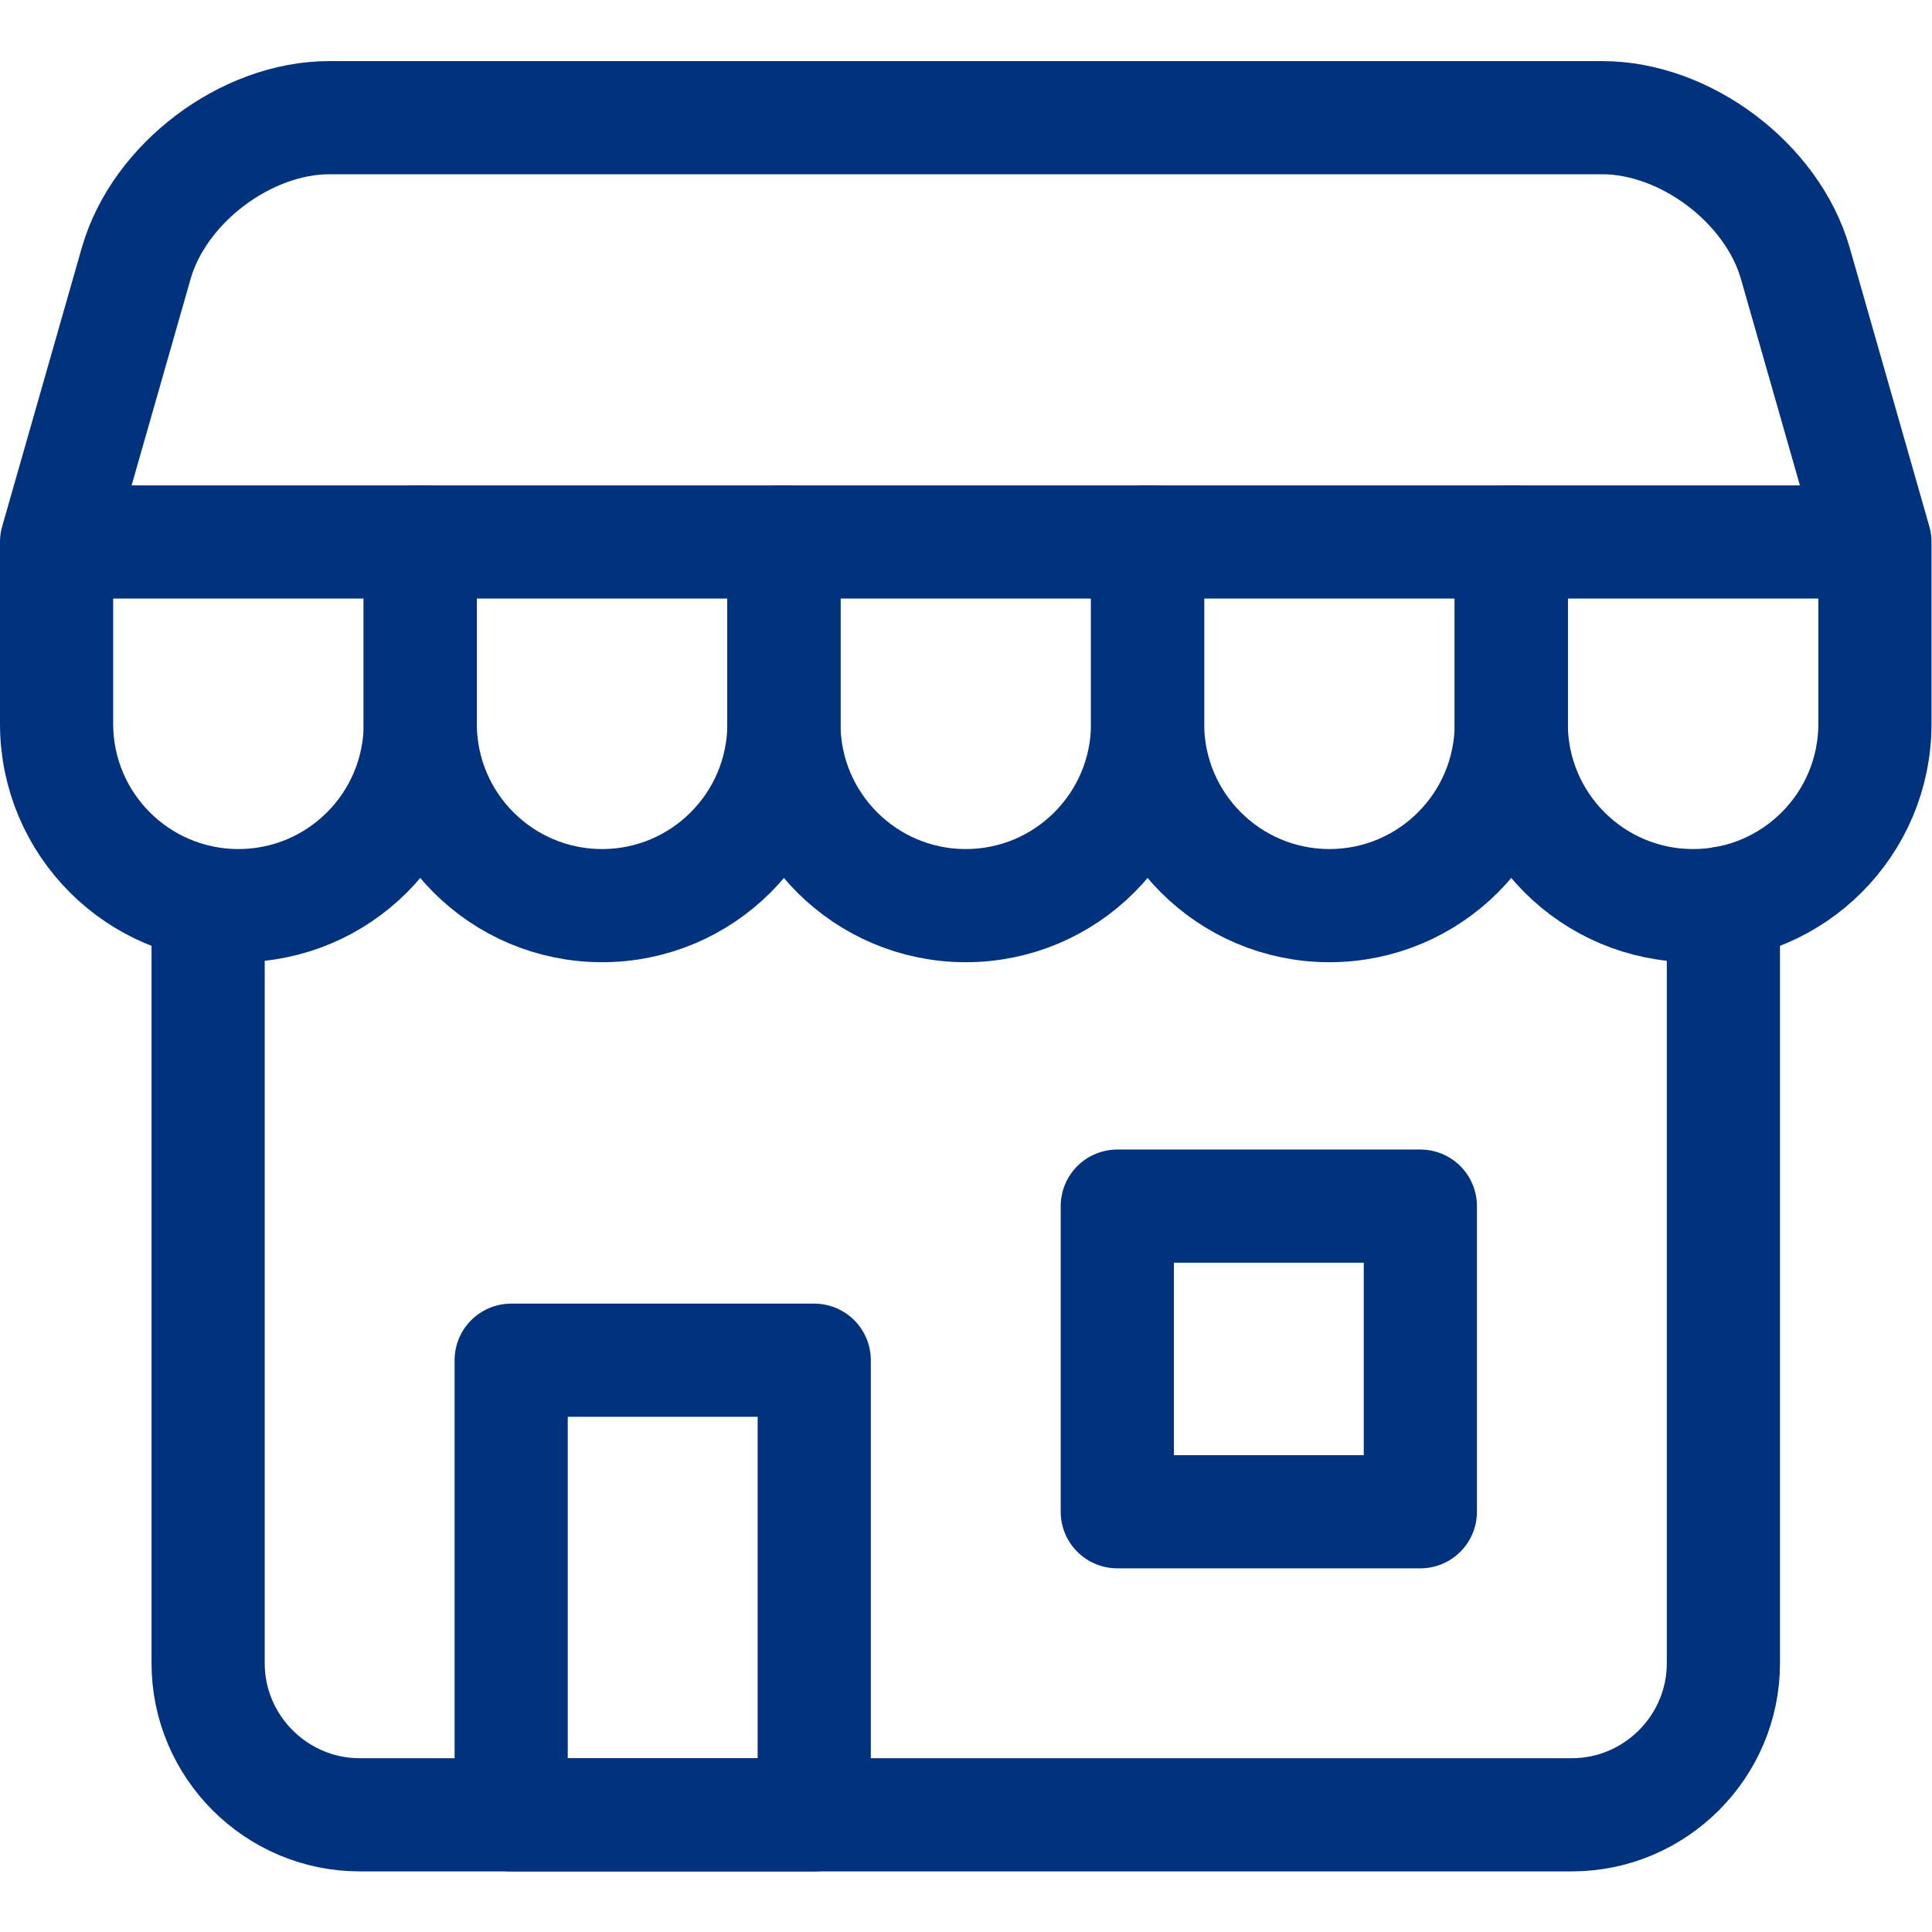 <?xml version="1.0" encoding="UTF-8"?>
<svg xmlns="http://www.w3.org/2000/svg" xmlns:xlink="http://www.w3.org/1999/xlink" version="1.1" width="512" height="512" x="0" y="0" viewBox="0 0 682.667 682.667" style="enable-background:new 0 0 512 512" xml:space="preserve" class="">
  <g>
    <defs>
      <clipPath id="a">
        <path d="M0 512h512V0H0Z" fill="#00327d" opacity="1" data-original="#000000" class=""></path>
      </clipPath>
    </defs>
    <g clip-path="url(#a)" transform="matrix(1.333 0 0 -1.333 0 682.667)">
      <path d="M0 0v-201.513c0-22.091-18.075-40.167-40.166-40.167H-361.5c-22.092 0-40.166 18.076-40.166 40.167V-.68" style="stroke-width:30;stroke-linecap:round;stroke-linejoin:round;stroke-miterlimit:10;stroke-dasharray:none;stroke-opacity:1" transform="translate(456.834 272.746)" fill="none" stroke="#00327d" stroke-width="30" stroke-linecap="round" stroke-linejoin="round" stroke-miterlimit="10" stroke-dasharray="none" stroke-opacity="" data-original="#000000" opacity="1" class=""></path>
      <path d="M215.834 31.066h-80.333v120.5h80.333zM376.501 192.413h-80.333V111.4h80.333z" style="stroke-width:30;stroke-linecap:round;stroke-linejoin:round;stroke-miterlimit:10;stroke-dasharray:none;stroke-opacity:1" fill="none" stroke="#00327d" stroke-width="30" stroke-linecap="round" stroke-linejoin="round" stroke-miterlimit="10" stroke-dasharray="none" stroke-opacity="" data-original="#000000" opacity="1" class=""></path>
      <path d="M0 0v-48.199C0-74.82 21.58-96.4 48.199-96.4 74.82-96.4 96.4-74.82 96.4-48.199V0" style="stroke-width:30;stroke-linecap:round;stroke-linejoin:round;stroke-miterlimit:10;stroke-dasharray:none;stroke-opacity:1" transform="translate(111.4 368.467)" fill="none" stroke="#00327d" stroke-width="30" stroke-linecap="round" stroke-linejoin="round" stroke-miterlimit="10" stroke-dasharray="none" stroke-opacity="" data-original="#000000" opacity="1" class=""></path>
      <path d="M0 0v-48.199C0-74.82 21.58-96.4 48.199-96.4s48.199 21.58 48.199 48.201V0" style="stroke-width:30;stroke-linecap:round;stroke-linejoin:round;stroke-miterlimit:10;stroke-dasharray:none;stroke-opacity:1" transform="translate(207.8 368.467)" fill="none" stroke="#00327d" stroke-width="30" stroke-linecap="round" stroke-linejoin="round" stroke-miterlimit="10" stroke-dasharray="none" stroke-opacity="" data-original="#000000" opacity="1" class=""></path>
      <path d="M0 0v-48.199C0-74.82 21.58-96.4 48.201-96.4 74.82-96.4 96.4-74.82 96.4-48.199V0" style="stroke-width:30;stroke-linecap:round;stroke-linejoin:round;stroke-miterlimit:10;stroke-dasharray:none;stroke-opacity:1" transform="translate(304.2 368.467)" fill="none" stroke="#00327d" stroke-width="30" stroke-linecap="round" stroke-linejoin="round" stroke-miterlimit="10" stroke-dasharray="none" stroke-opacity="" data-original="#000000" opacity="1" class=""></path>
      <path d="M0 0v-48.199C0-74.82 21.58-96.4 48.199-96.4 74.82-96.4 96.4-74.82 96.4-48.199V0L75.301 73.844c-6.071 21.244-29.11 38.623-51.201 38.623h-337.399c-22.092 0-45.131-17.379-51.201-38.623L-385.6 0v-48.199c0-26.621 21.58-48.201 48.2-48.201 26.621 0 48.201 21.58 48.201 48.201V0" style="stroke-width:30;stroke-linecap:round;stroke-linejoin:round;stroke-miterlimit:10;stroke-dasharray:none;stroke-opacity:1" transform="translate(400.6 368.467)" fill="none" stroke="#00327d" stroke-width="30" stroke-linecap="round" stroke-linejoin="round" stroke-miterlimit="10" stroke-dasharray="none" stroke-opacity="" data-original="#000000" opacity="1" class=""></path>
      <path d="M0 0h472.359" style="stroke-width:30;stroke-linecap:round;stroke-linejoin:round;stroke-miterlimit:10;stroke-dasharray:none;stroke-opacity:1" transform="translate(19.82 368.467)" fill="none" stroke="#00327d" stroke-width="30" stroke-linecap="round" stroke-linejoin="round" stroke-miterlimit="10" stroke-dasharray="none" stroke-opacity="" data-original="#000000" opacity="1" class=""></path>
    </g>
  </g>
</svg>
